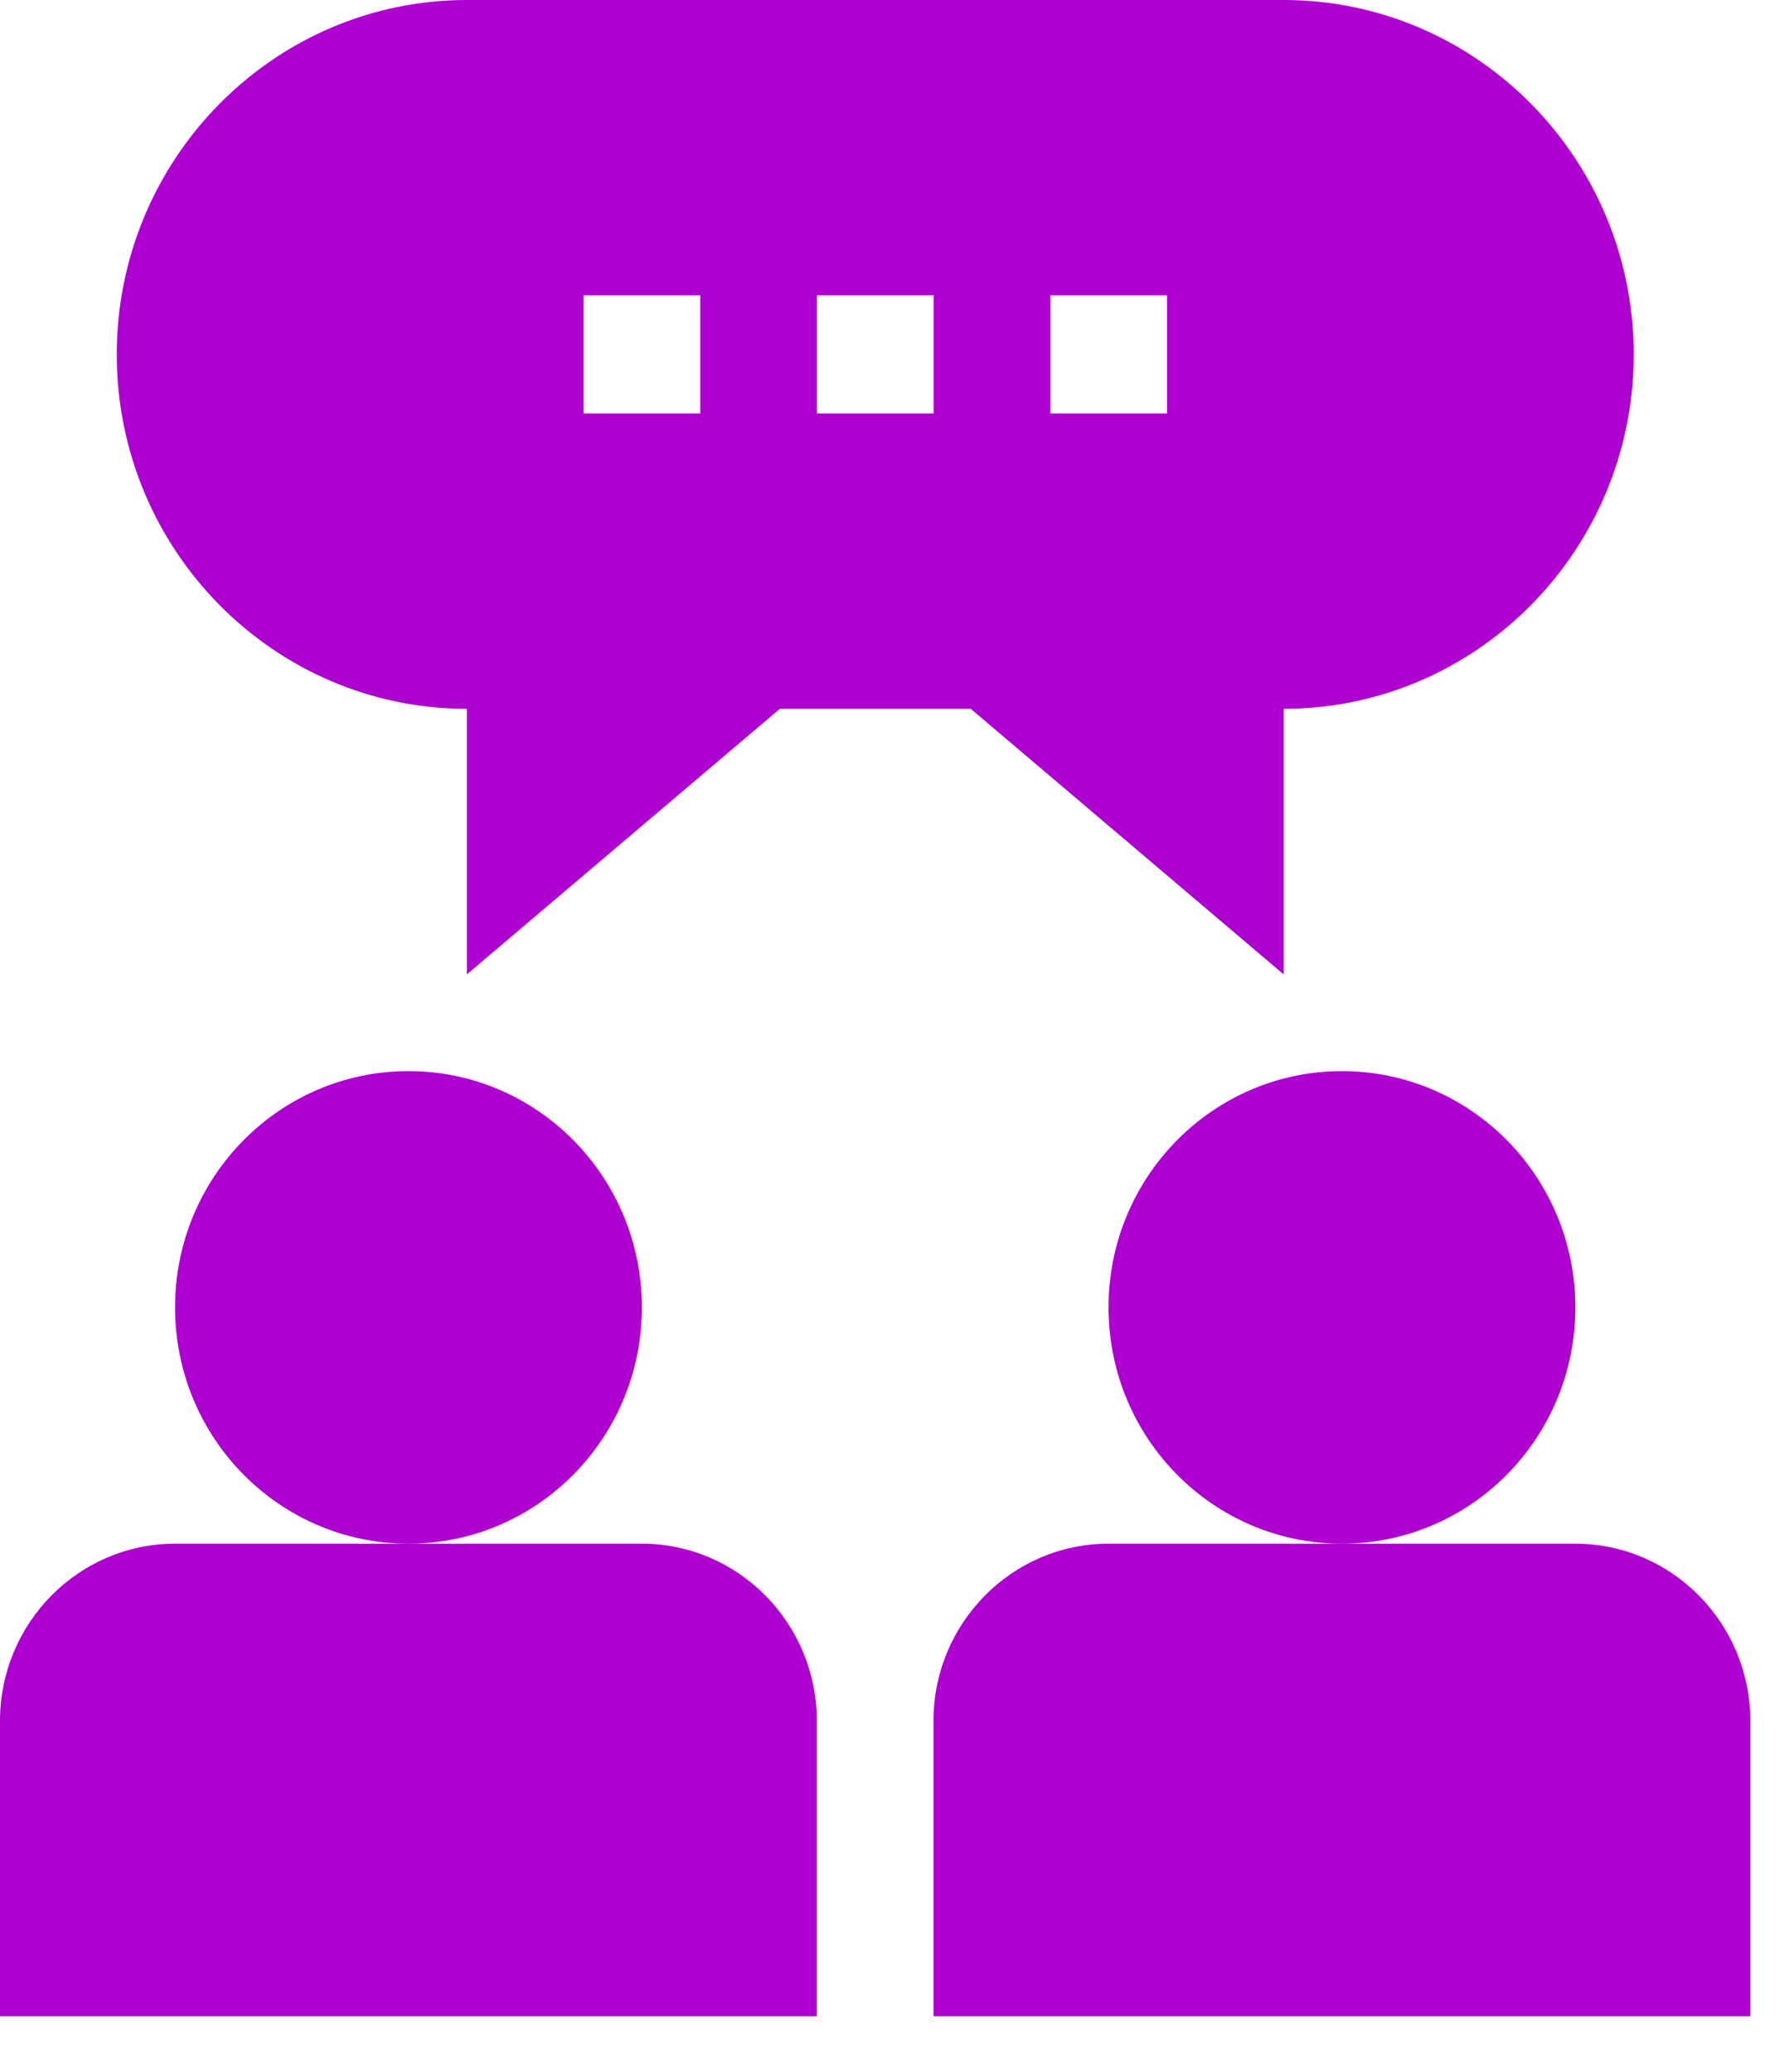 <svg width="19" height="22" viewBox="0 0 19 22" fill="none" xmlns="http://www.w3.org/2000/svg">
<path d="M0 18.274V21.41H8.675V18.274C8.675 17.236 7.841 16.392 6.816 16.392H1.859C0.834 16.392 0 17.236 0 18.274Z" fill="#AE00D0"/>
<path d="M4.338 16.392C5.707 16.392 6.817 15.269 6.817 13.883C6.817 12.498 5.707 11.374 4.338 11.374C2.969 11.374 1.859 12.498 1.859 13.883C1.859 15.269 2.969 16.392 4.338 16.392Z" fill="#AE00D0"/>
<path d="M9.914 18.274V21.41H18.589V18.274C18.589 17.236 17.755 16.392 16.73 16.392H11.773C10.748 16.392 9.914 17.236 9.914 18.274Z" fill="#AE00D0"/>
<path d="M14.252 16.392C15.621 16.392 16.731 15.269 16.731 13.883C16.731 12.498 15.621 11.374 14.252 11.374C12.883 11.374 11.773 12.498 11.773 13.883C11.773 15.269 12.883 16.392 14.252 16.392Z" fill="#AE00D0"/>
<path d="M1.24 3.764C1.24 5.839 2.908 7.527 4.958 7.527V10.347L8.282 7.527H10.31L13.633 10.347V7.527C15.684 7.527 17.351 5.839 17.351 3.764C17.351 1.688 15.684 0 13.633 0H4.958C2.908 0 1.24 1.688 1.24 3.764ZM11.155 3.136H12.394V4.391H11.155V3.136ZM8.676 3.136H9.915V4.391H8.676V3.136ZM6.198 3.136H7.437V4.391H6.198V3.136Z" fill="#AE00D0"/>
</svg>
